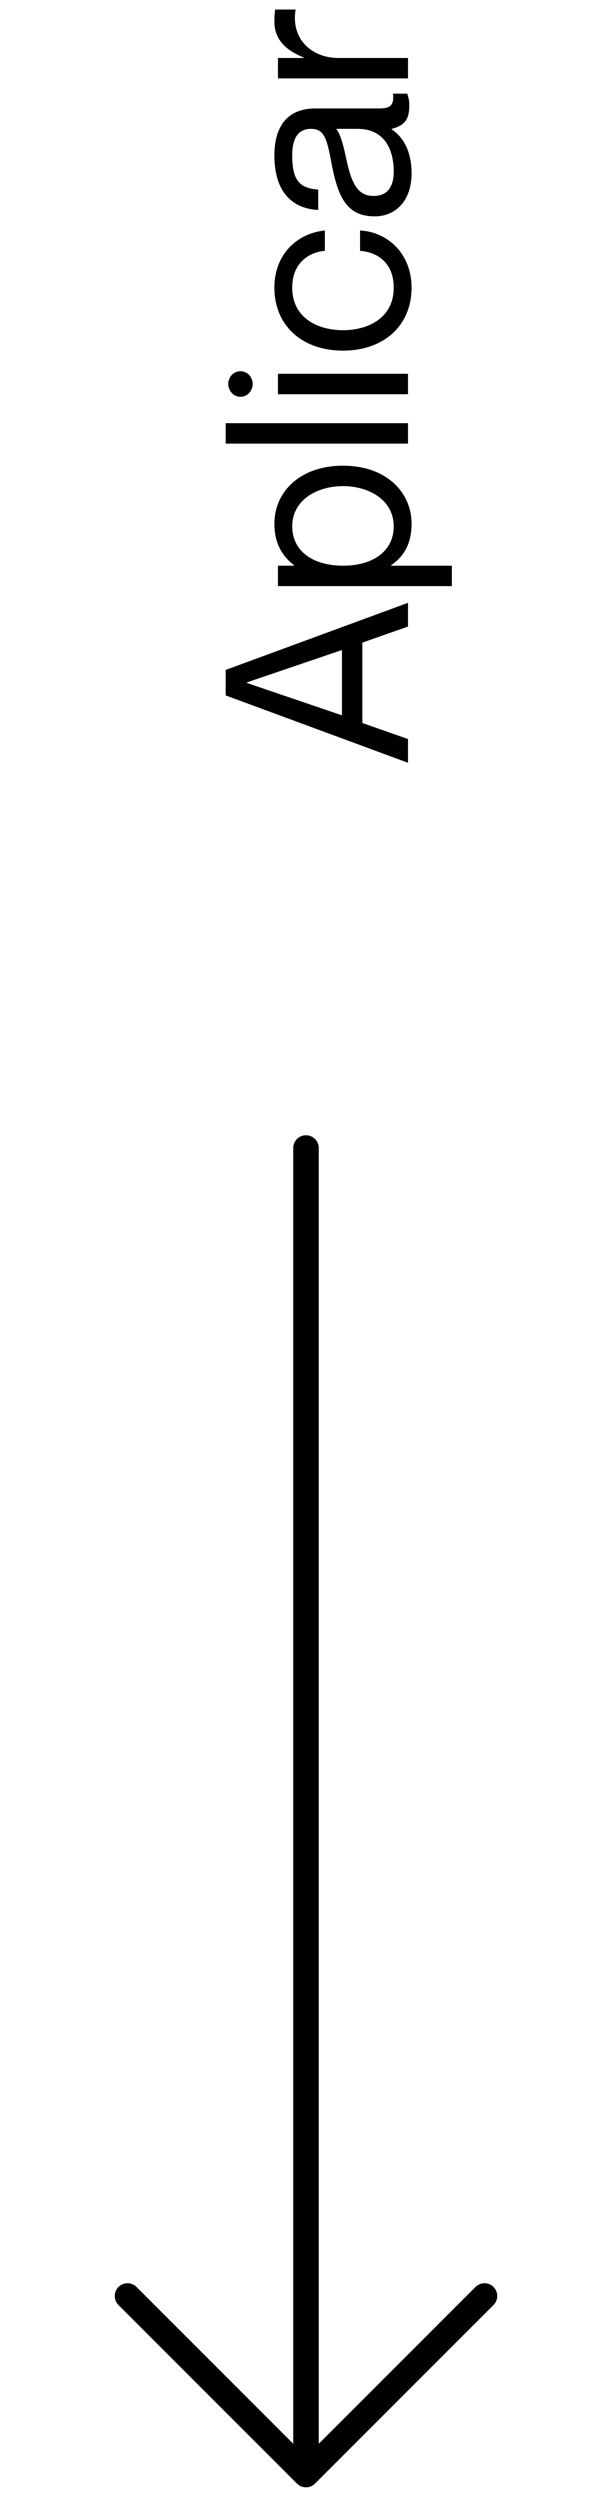 <?xml version="1.0" encoding="UTF-8"?> <svg xmlns="http://www.w3.org/2000/svg" width="24" height="98" viewBox="0 0 24 98" fill="none"><path d="M14.21 25.19L14.21 28.34L16 28.97L16 29.9L8.85 27.26L8.85 26.26L16 23.63L16 24.56L14.21 25.19ZM13.41 28.04L13.41 25.48L9.68 26.75L9.68 26.77L13.41 28.04ZM10.76 20.535C10.76 19.275 11.77 18.255 13.45 18.255C15.13 18.255 16.14 19.275 16.14 20.535C16.14 21.375 15.78 21.855 15.34 22.155L15.34 22.175L17.72 22.175L17.72 22.975L10.9 22.975L10.9 22.175L11.53 22.175L11.53 22.155C11.14 21.855 10.76 21.375 10.76 20.535ZM15.44 20.635C15.44 19.585 14.45 19.055 13.45 19.055C12.45 19.055 11.46 19.585 11.46 20.635C11.46 21.585 12.25 22.175 13.45 22.175C14.65 22.175 15.44 21.585 15.44 20.635ZM8.85 17.389L8.85 16.589L16 16.589L16 17.389L8.85 17.389ZM9.91 15.053C9.91 15.274 9.74 15.553 9.43 15.553C9.12 15.553 8.95 15.274 8.95 15.053C8.95 14.823 9.12 14.553 9.43 14.553C9.74 14.553 9.91 14.823 9.91 15.053ZM10.9 15.454L10.9 14.653L16 14.653L16 15.454L10.9 15.454ZM12.74 9.834C12.18 9.874 11.46 10.254 11.46 11.274C11.46 12.484 12.49 12.944 13.45 12.944C14.41 12.944 15.44 12.484 15.44 11.274C15.44 10.244 14.73 9.874 14.12 9.834L14.12 9.034C15.28 9.104 16.14 10.014 16.14 11.274C16.14 12.764 15.05 13.744 13.45 13.744C11.85 13.744 10.76 12.764 10.76 11.274C10.76 10.014 11.6 9.154 12.74 9.034L12.74 9.834ZM12.2 5.051C11.8 5.051 11.46 5.271 11.46 6.091C11.46 7.061 11.74 7.381 12.48 7.431L12.48 8.231C11.5 8.181 10.76 7.571 10.76 6.091C10.76 5.121 11.14 4.251 12.37 4.251L14.85 4.251C15.25 4.251 15.47 4.181 15.41 3.671L15.97 3.671C16.04 3.881 16.05 3.991 16.05 4.141C16.05 4.621 15.92 4.911 15.36 5.051L15.36 5.071C15.84 5.391 16.14 5.961 16.14 6.801C16.14 7.831 15.55 8.481 14.69 8.481C13.53 8.481 13.23 7.621 12.98 6.301C12.82 5.441 12.71 5.051 12.2 5.051ZM15.44 6.721C15.44 5.771 15.01 5.051 14.03 5.051L13.18 5.051C13.33 5.201 13.47 5.691 13.58 6.231C13.79 7.221 14.04 7.681 14.65 7.681C15.15 7.681 15.44 7.381 15.44 6.721ZM10.76 0.843C10.76 0.653 10.77 0.513 10.79 0.373L11.59 0.373L11.59 0.393C11.41 1.503 12.19 2.273 13.28 2.273L16 2.273L16 3.073L10.9 3.073L10.9 2.273L11.91 2.273L11.91 2.253C11.24 1.983 10.76 1.573 10.76 0.843Z" fill="black"></path><path d="M12 45V97M12 97L19 90M12 97L5 90" stroke="black" stroke-linecap="round" stroke-linejoin="round"></path></svg> 